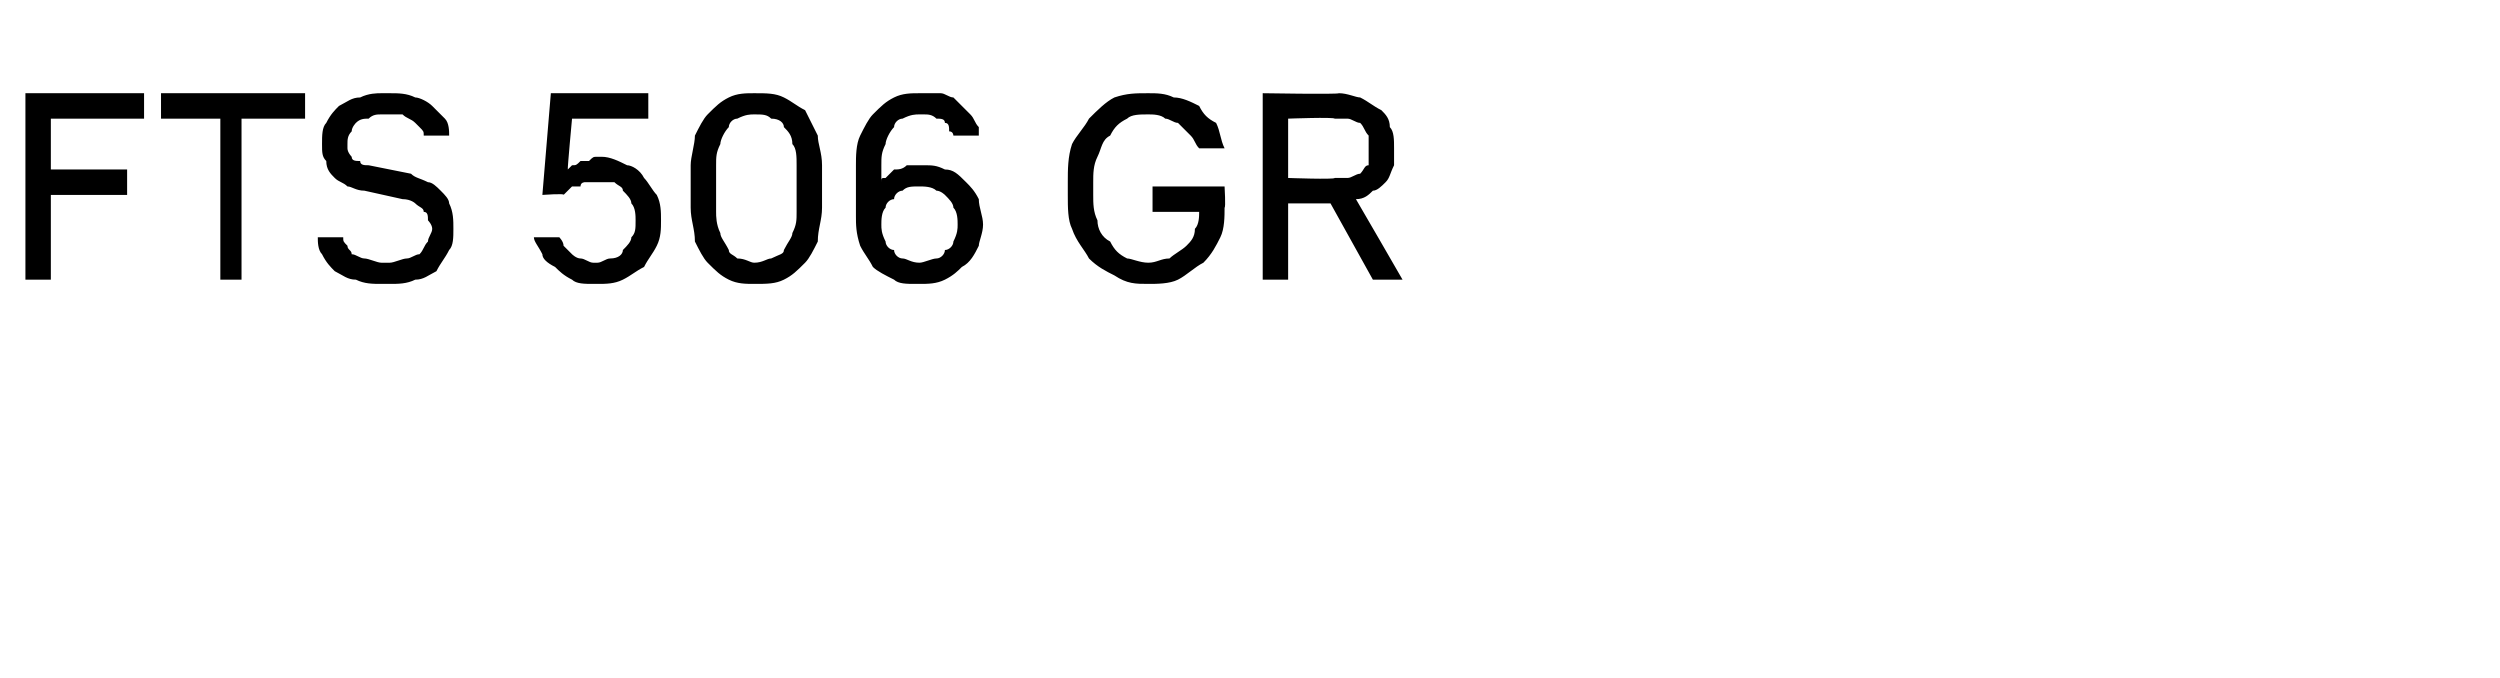 <?xml version="1.0" standalone="no"?>
<!DOCTYPE svg PUBLIC "-//W3C//DTD SVG 1.1//EN" "http://www.w3.org/Graphics/SVG/1.1/DTD/svg11.dtd">
<svg xmlns="http://www.w3.org/2000/svg" version="1.1" width="59px" height="16px" viewBox="0 -2 59 16" style="top:-2px">
  <desc>FTS 506 GR</desc>
  <defs/>
  <g id="Polygon680861">
    <path d="M 0.6 4.6 L 1.2 4.6 L 1.2 2.6 L 3 2.6 L 3 2 L 1.2 2 L 1.2 0.8 L 3.4 0.8 L 3.4 0.2 L 0.6 0.2 L 0.6 4.6 Z M 5.2 4.6 L 5.7 4.6 L 5.7 0.8 L 7.2 0.8 L 7.2 0.2 L 3.8 0.2 L 3.8 0.8 L 5.2 0.8 L 5.2 4.6 Z M 9 4.7 C 9 4.7 9.2 4.7 9.2 4.7 C 9.4 4.7 9.6 4.7 9.8 4.6 C 10 4.6 10.1 4.5 10.3 4.4 C 10.4 4.2 10.5 4.1 10.6 3.9 C 10.7 3.8 10.7 3.6 10.7 3.4 C 10.7 3.2 10.7 3 10.6 2.8 C 10.6 2.7 10.5 2.6 10.4 2.5 C 10.3 2.4 10.2 2.3 10.1 2.3 C 9.9 2.2 9.8 2.2 9.7 2.1 C 9.7 2.1 8.7 1.9 8.7 1.9 C 8.6 1.9 8.5 1.9 8.5 1.8 C 8.4 1.8 8.3 1.8 8.3 1.7 C 8.3 1.7 8.2 1.6 8.2 1.5 C 8.2 1.5 8.2 1.4 8.2 1.4 C 8.2 1.3 8.2 1.2 8.3 1.1 C 8.3 1 8.4 0.9 8.4 0.9 C 8.5 0.8 8.6 0.8 8.7 0.8 C 8.8 0.7 8.9 0.7 9 0.7 C 9 0.7 9.2 0.7 9.2 0.7 C 9.3 0.7 9.4 0.7 9.5 0.7 C 9.6 0.8 9.7 0.8 9.8 0.9 C 9.8 0.9 9.9 1 9.9 1 C 10 1.1 10 1.1 10 1.2 C 10 1.2 10.6 1.2 10.6 1.2 C 10.6 1.1 10.6 0.9 10.5 0.8 C 10.4 0.7 10.3 0.6 10.2 0.5 C 10.1 0.4 9.9 0.3 9.8 0.3 C 9.6 0.2 9.4 0.2 9.2 0.2 C 9.2 0.2 9 0.2 9 0.2 C 8.9 0.2 8.7 0.2 8.5 0.3 C 8.3 0.3 8.2 0.4 8 0.5 C 7.9 0.6 7.8 0.7 7.7 0.9 C 7.6 1 7.6 1.2 7.6 1.4 C 7.6 1.6 7.6 1.7 7.7 1.8 C 7.7 2 7.8 2.1 7.9 2.2 C 8 2.3 8.1 2.3 8.2 2.4 C 8.3 2.4 8.4 2.5 8.6 2.5 C 8.6 2.5 9.5 2.7 9.5 2.7 C 9.7 2.7 9.8 2.8 9.8 2.8 C 9.9 2.9 10 2.9 10 3 C 10.1 3 10.1 3.1 10.1 3.2 C 10.1 3.2 10.2 3.3 10.2 3.4 C 10.2 3.5 10.1 3.6 10.1 3.7 C 10 3.8 10 3.9 9.9 4 C 9.8 4 9.7 4.1 9.6 4.1 C 9.5 4.1 9.3 4.2 9.2 4.2 C 9.2 4.2 9 4.2 9 4.2 C 8.9 4.2 8.7 4.1 8.6 4.1 C 8.5 4.1 8.4 4 8.3 4 C 8.3 3.9 8.2 3.9 8.2 3.8 C 8.1 3.7 8.1 3.7 8.1 3.6 C 8.1 3.6 7.5 3.6 7.5 3.6 C 7.5 3.7 7.5 3.9 7.6 4 C 7.7 4.2 7.8 4.3 7.9 4.4 C 8.1 4.5 8.2 4.6 8.4 4.6 C 8.6 4.7 8.8 4.7 9 4.7 Z M 14 4.7 C 14 4.7 14.1 4.7 14.1 4.7 C 14.3 4.7 14.5 4.7 14.7 4.6 C 14.9 4.5 15 4.4 15.2 4.3 C 15.3 4.1 15.4 4 15.5 3.8 C 15.6 3.6 15.6 3.4 15.6 3.2 C 15.6 3 15.6 2.8 15.5 2.6 C 15.4 2.5 15.3 2.3 15.2 2.2 C 15.1 2 14.9 1.9 14.8 1.9 C 14.6 1.8 14.4 1.7 14.2 1.7 C 14.2 1.7 14.1 1.7 14.1 1.7 C 14 1.7 14 1.7 13.9 1.8 C 13.8 1.8 13.7 1.8 13.7 1.8 C 13.6 1.9 13.6 1.9 13.5 1.9 C 13.5 1.9 13.4 2 13.4 2 C 13.39 1.98 13.5 0.8 13.5 0.8 L 15.3 0.8 L 15.3 0.2 L 13 0.2 L 12.8 2.6 C 12.8 2.6 13.35 2.56 13.3 2.6 C 13.4 2.5 13.4 2.5 13.5 2.4 C 13.5 2.4 13.6 2.4 13.7 2.4 C 13.7 2.3 13.8 2.3 13.8 2.3 C 13.9 2.3 14 2.3 14.1 2.3 C 14.1 2.3 14.1 2.3 14.1 2.3 C 14.2 2.3 14.4 2.3 14.5 2.3 C 14.6 2.4 14.7 2.4 14.7 2.5 C 14.8 2.6 14.9 2.7 14.9 2.8 C 15 2.9 15 3.1 15 3.2 C 15 3.4 15 3.5 14.9 3.6 C 14.9 3.7 14.8 3.8 14.7 3.9 C 14.7 4 14.6 4.1 14.4 4.1 C 14.3 4.1 14.2 4.2 14.1 4.2 C 14.1 4.2 14 4.2 14 4.2 C 13.9 4.2 13.8 4.1 13.7 4.1 C 13.6 4.1 13.5 4 13.5 4 C 13.4 3.9 13.3 3.8 13.3 3.8 C 13.3 3.7 13.2 3.6 13.2 3.6 C 13.2 3.6 12.6 3.6 12.6 3.6 C 12.6 3.7 12.7 3.8 12.8 4 C 12.8 4.1 12.9 4.2 13.1 4.3 C 13.2 4.4 13.3 4.5 13.5 4.6 C 13.6 4.7 13.8 4.7 14 4.7 Z M 17.8 4.7 C 18.1 4.7 18.3 4.7 18.5 4.6 C 18.7 4.5 18.8 4.4 19 4.2 C 19.1 4.1 19.2 3.9 19.3 3.7 C 19.3 3.4 19.4 3.2 19.4 2.9 C 19.4 2.9 19.4 1.9 19.4 1.9 C 19.4 1.6 19.3 1.4 19.3 1.2 C 19.2 1 19.1 0.8 19 0.6 C 18.8 0.5 18.7 0.4 18.5 0.3 C 18.3 0.2 18.1 0.2 17.8 0.2 C 17.6 0.2 17.4 0.2 17.2 0.3 C 17 0.4 16.9 0.5 16.7 0.7 C 16.6 0.8 16.5 1 16.4 1.2 C 16.4 1.4 16.3 1.7 16.3 1.9 C 16.3 1.9 16.3 2.9 16.3 2.9 C 16.3 3.2 16.4 3.4 16.4 3.7 C 16.5 3.9 16.6 4.1 16.7 4.2 C 16.9 4.4 17 4.5 17.2 4.6 C 17.4 4.7 17.6 4.7 17.8 4.7 Z M 17.8 4.2 C 17.7 4.2 17.6 4.1 17.4 4.1 C 17.3 4 17.2 4 17.2 3.9 C 17.1 3.7 17 3.6 17 3.5 C 16.9 3.3 16.9 3.1 16.9 3 C 16.9 3 16.9 1.9 16.9 1.9 C 16.9 1.7 16.9 1.6 17 1.4 C 17 1.3 17.1 1.1 17.2 1 C 17.2 0.9 17.3 0.8 17.4 0.8 C 17.6 0.7 17.7 0.7 17.8 0.7 C 18 0.7 18.1 0.7 18.2 0.8 C 18.4 0.8 18.5 0.9 18.5 1 C 18.6 1.1 18.7 1.2 18.7 1.4 C 18.8 1.5 18.8 1.7 18.8 1.9 C 18.8 1.9 18.8 3 18.8 3 C 18.8 3.2 18.8 3.3 18.7 3.5 C 18.7 3.6 18.6 3.7 18.5 3.9 C 18.5 4 18.4 4 18.2 4.1 C 18.1 4.1 18 4.2 17.8 4.2 Z M 21.6 4.7 C 21.6 4.7 21.7 4.7 21.7 4.7 C 21.9 4.7 22.1 4.7 22.3 4.6 C 22.5 4.5 22.6 4.4 22.7 4.3 C 22.9 4.2 23 4 23.1 3.8 C 23.1 3.7 23.2 3.5 23.2 3.3 C 23.2 3.1 23.1 2.9 23.1 2.7 C 23 2.5 22.9 2.4 22.8 2.3 C 22.6 2.1 22.5 2 22.3 2 C 22.1 1.9 22 1.9 21.8 1.9 C 21.8 1.9 21.7 1.9 21.7 1.9 C 21.6 1.9 21.5 1.9 21.4 1.9 C 21.3 2 21.2 2 21.1 2 C 21 2.1 21 2.1 20.9 2.2 C 20.8 2.2 20.8 2.2 20.8 2.3 C 20.8 2.3 20.8 1.9 20.8 1.9 C 20.8 1.7 20.8 1.6 20.9 1.4 C 20.9 1.3 21 1.1 21.1 1 C 21.1 0.9 21.2 0.8 21.3 0.8 C 21.5 0.7 21.6 0.7 21.7 0.7 C 21.7 0.7 21.8 0.7 21.8 0.7 C 21.9 0.7 22 0.7 22.1 0.8 C 22.2 0.8 22.3 0.8 22.3 0.9 C 22.4 0.9 22.4 1 22.4 1.1 C 22.5 1.1 22.5 1.2 22.5 1.2 C 22.5 1.2 23.1 1.2 23.1 1.2 C 23.1 1.1 23.1 1.1 23.1 1 C 23 0.9 23 0.8 22.9 0.7 C 22.9 0.7 22.8 0.6 22.7 0.5 C 22.7 0.5 22.6 0.4 22.5 0.3 C 22.4 0.3 22.3 0.2 22.2 0.2 C 22.1 0.2 21.9 0.2 21.8 0.2 C 21.8 0.2 21.7 0.2 21.7 0.2 C 21.5 0.2 21.3 0.2 21.1 0.3 C 20.9 0.4 20.8 0.5 20.6 0.7 C 20.5 0.8 20.4 1 20.3 1.2 C 20.2 1.4 20.2 1.7 20.2 1.9 C 20.2 1.9 20.2 3.1 20.2 3.1 C 20.2 3.3 20.2 3.5 20.3 3.8 C 20.4 4 20.5 4.1 20.6 4.3 C 20.7 4.4 20.9 4.5 21.1 4.6 C 21.2 4.7 21.4 4.7 21.6 4.7 Z M 21.7 4.2 C 21.7 4.2 21.7 4.2 21.7 4.2 C 21.5 4.2 21.4 4.1 21.3 4.1 C 21.2 4.1 21.1 4 21.1 3.9 C 21 3.9 20.9 3.8 20.9 3.7 C 20.8 3.5 20.8 3.4 20.8 3.3 C 20.8 3.2 20.8 3 20.9 2.9 C 20.9 2.8 21 2.7 21.1 2.7 C 21.1 2.6 21.2 2.5 21.3 2.5 C 21.4 2.4 21.5 2.4 21.7 2.4 C 21.7 2.4 21.7 2.4 21.7 2.4 C 21.8 2.4 22 2.4 22.1 2.5 C 22.2 2.5 22.3 2.6 22.3 2.6 C 22.4 2.7 22.5 2.8 22.5 2.9 C 22.6 3 22.6 3.2 22.6 3.3 C 22.6 3.4 22.6 3.5 22.5 3.7 C 22.5 3.8 22.4 3.9 22.3 3.9 C 22.3 4 22.2 4.1 22.1 4.1 C 22 4.1 21.8 4.2 21.7 4.2 Z M 27.1 4.7 C 27.3 4.7 27.6 4.7 27.8 4.6 C 28 4.5 28.2 4.3 28.4 4.2 C 28.6 4 28.7 3.8 28.8 3.6 C 28.9 3.4 28.9 3.1 28.9 2.9 C 28.93 2.9 28.9 2.4 28.9 2.4 L 27.2 2.4 L 27.2 3 L 28.3 3 C 28.3 3 28.33 3 28.3 3 C 28.3 3.1 28.3 3.3 28.2 3.4 C 28.2 3.6 28.1 3.7 28 3.8 C 27.9 3.9 27.7 4 27.6 4.1 C 27.4 4.1 27.3 4.2 27.1 4.2 C 26.9 4.2 26.7 4.1 26.6 4.1 C 26.4 4 26.3 3.9 26.2 3.7 C 26 3.6 25.9 3.4 25.9 3.2 C 25.8 3 25.8 2.8 25.8 2.6 C 25.8 2.6 25.8 2.3 25.8 2.3 C 25.8 2.1 25.8 1.9 25.9 1.7 C 26 1.5 26 1.3 26.2 1.2 C 26.3 1 26.4 0.9 26.6 0.8 C 26.7 0.7 26.9 0.7 27.1 0.7 C 27.2 0.7 27.4 0.7 27.5 0.8 C 27.6 0.8 27.7 0.9 27.8 0.9 C 27.9 1 28 1.1 28.1 1.2 C 28.2 1.3 28.2 1.4 28.3 1.5 C 28.3 1.5 28.9 1.5 28.9 1.5 C 28.8 1.3 28.8 1.1 28.7 0.9 C 28.5 0.8 28.4 0.7 28.3 0.5 C 28.1 0.4 27.9 0.3 27.7 0.3 C 27.5 0.2 27.3 0.2 27.1 0.2 C 26.8 0.2 26.6 0.2 26.3 0.3 C 26.1 0.4 25.9 0.6 25.7 0.8 C 25.6 1 25.4 1.2 25.3 1.4 C 25.2 1.7 25.2 2 25.2 2.3 C 25.2 2.3 25.2 2.6 25.2 2.6 C 25.2 2.9 25.2 3.2 25.3 3.4 C 25.4 3.7 25.6 3.9 25.7 4.1 C 25.9 4.3 26.1 4.4 26.3 4.5 C 26.6 4.7 26.8 4.7 27.1 4.7 Z M 29.8 4.6 L 30.4 4.6 L 30.4 2.8 L 31.4 2.8 L 32.4 4.6 L 33.1 4.6 C 33.1 4.6 32.01 2.71 32 2.7 C 32.2 2.7 32.3 2.6 32.4 2.5 C 32.5 2.5 32.6 2.4 32.7 2.3 C 32.8 2.2 32.8 2.1 32.9 1.9 C 32.9 1.8 32.9 1.7 32.9 1.5 C 32.9 1.3 32.9 1.1 32.8 1 C 32.8 0.8 32.7 0.7 32.6 0.6 C 32.4 0.5 32.3 0.4 32.1 0.3 C 32 0.3 31.8 0.2 31.6 0.2 C 31.57 0.23 29.8 0.2 29.8 0.2 L 29.8 4.6 Z M 30.4 2.2 L 30.4 0.8 C 30.4 0.8 31.47 0.76 31.5 0.8 C 31.6 0.8 31.7 0.8 31.8 0.8 C 31.9 0.8 32 0.9 32.1 0.9 C 32.2 1 32.2 1.1 32.3 1.2 C 32.3 1.3 32.3 1.4 32.3 1.5 C 32.3 1.6 32.3 1.8 32.3 1.9 C 32.2 1.9 32.2 2 32.1 2.1 C 32 2.1 31.9 2.2 31.8 2.2 C 31.7 2.2 31.6 2.2 31.5 2.2 C 31.49 2.24 30.4 2.2 30.4 2.2 Z " stroke="none" fill="#000"/>
  </g>
</svg>
